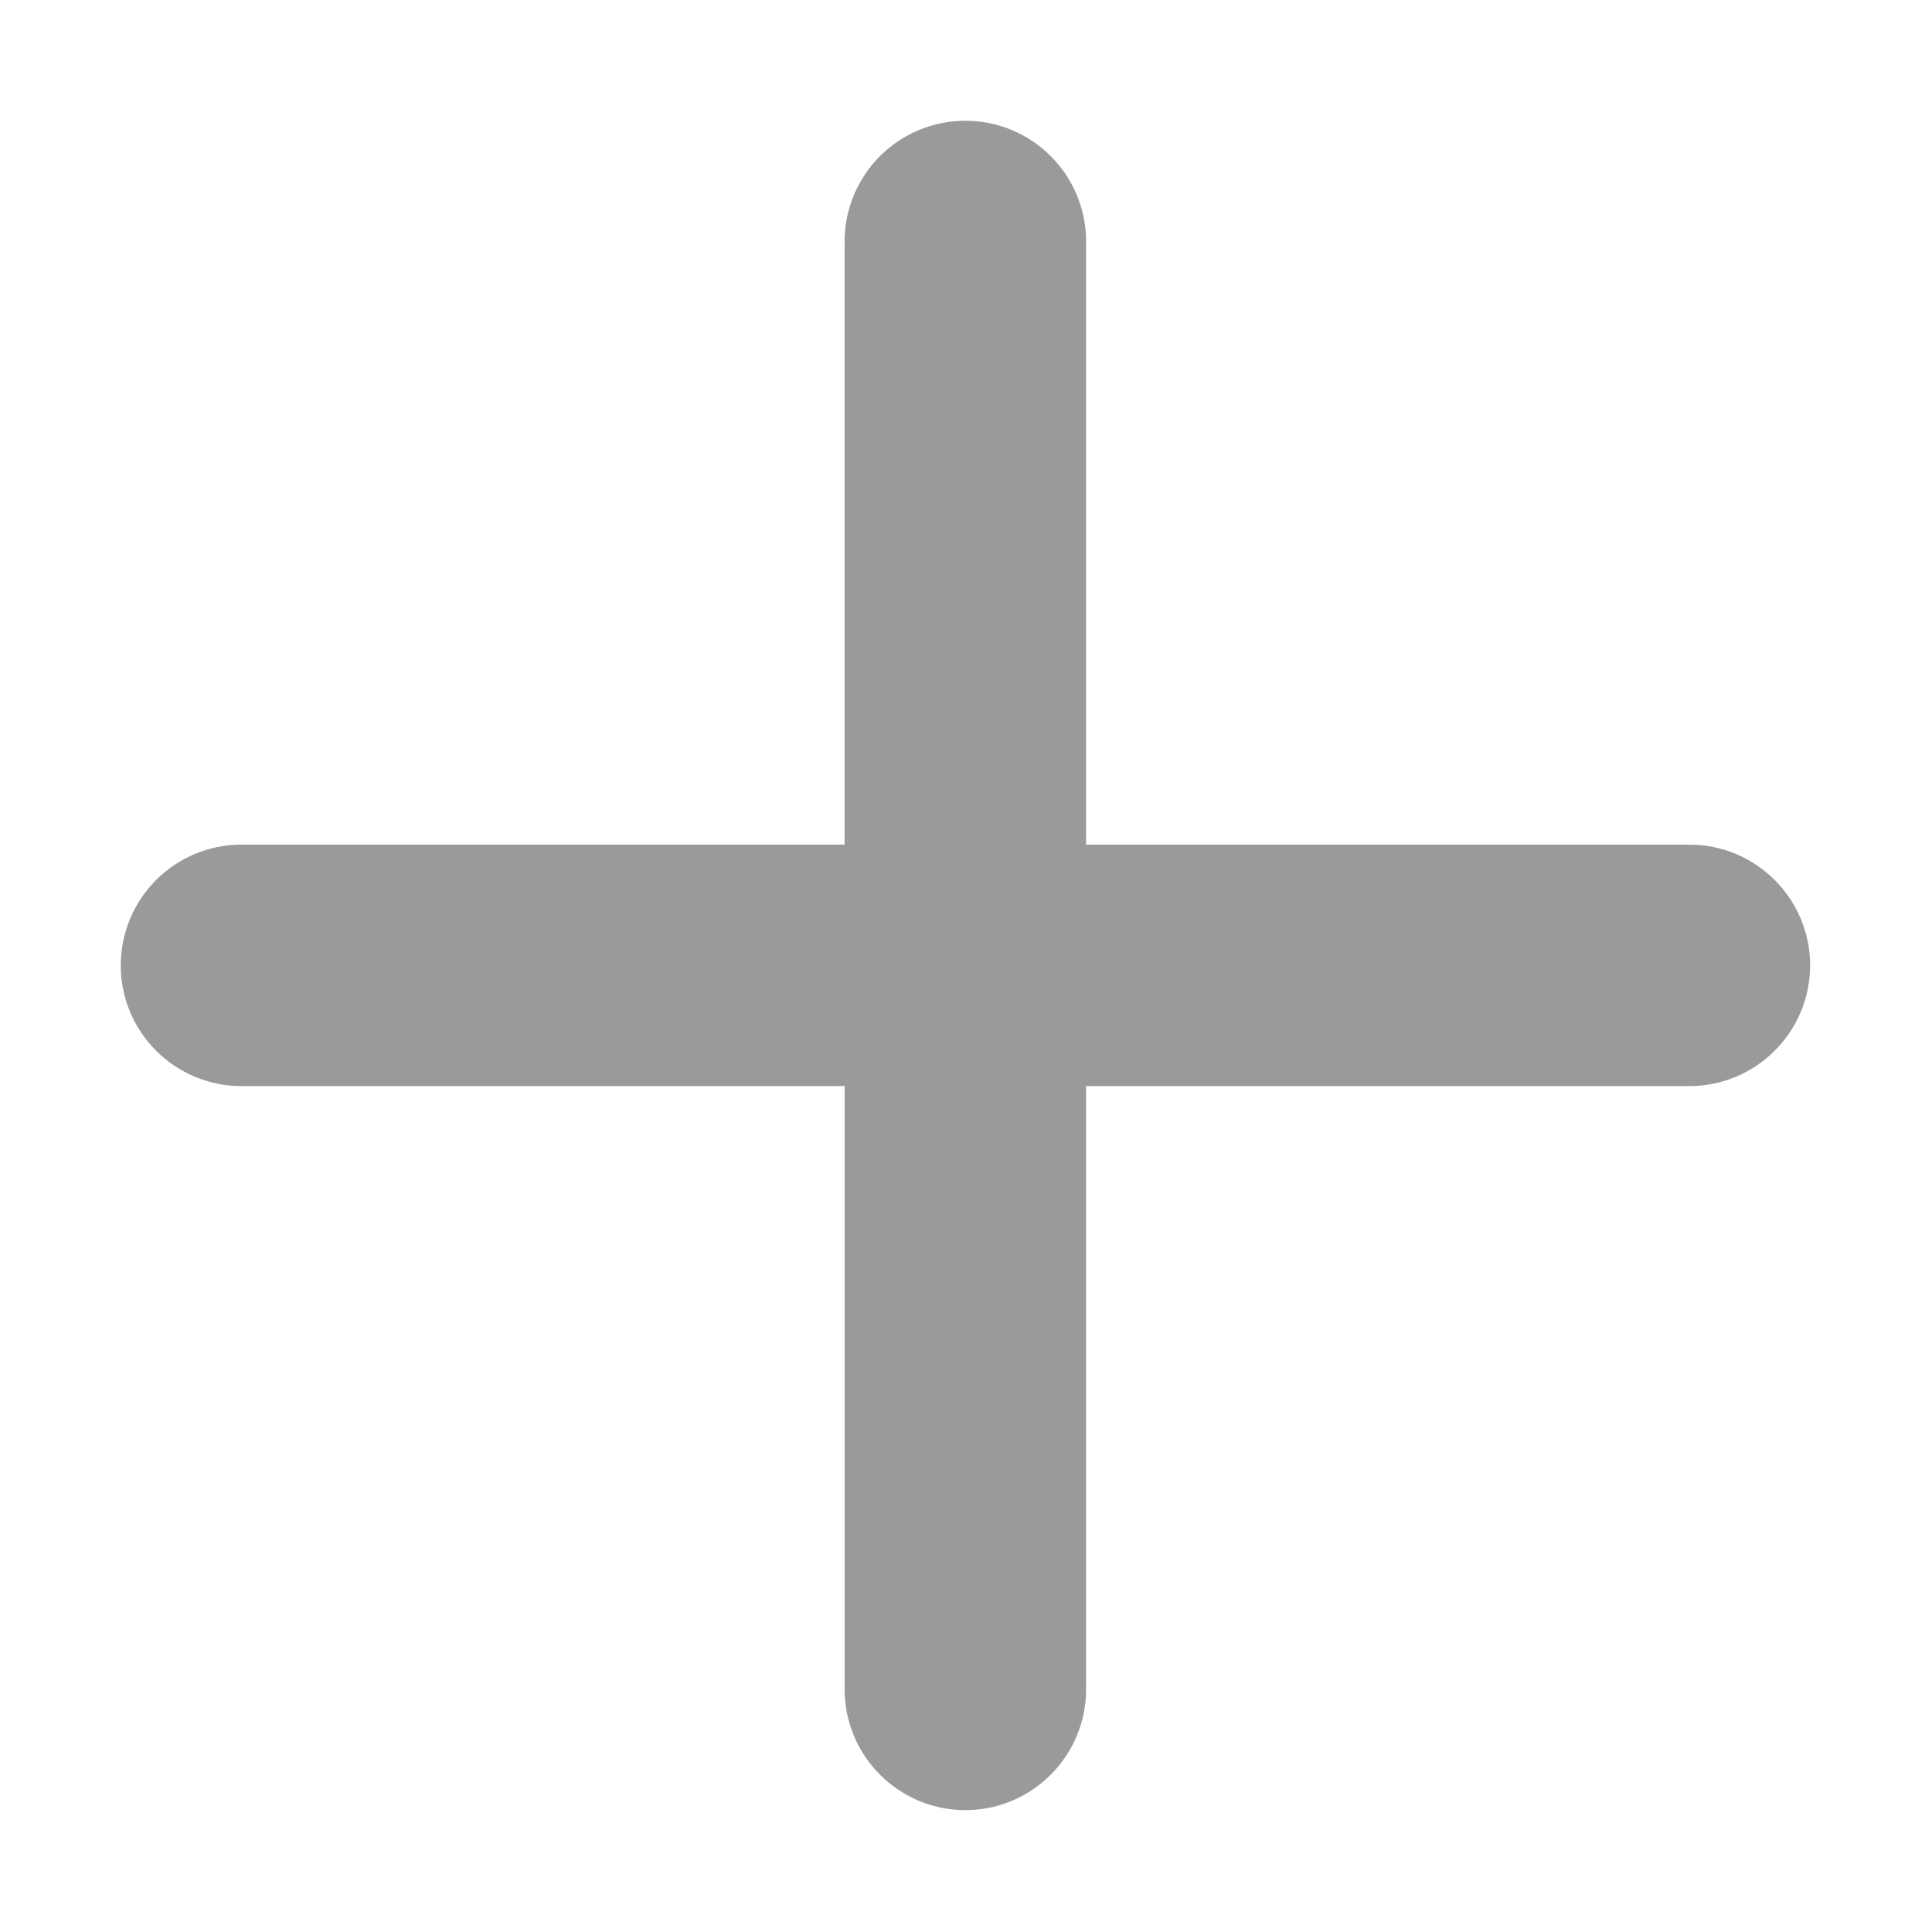 <svg xmlns="http://www.w3.org/2000/svg" width="12" height="12" viewBox="0 0 12 12">
    <g fill="none" fill-rule="evenodd">
        <g fill="#9a9a9a" fill-rule="nonzero" stroke="#9a9a9a" stroke-width=".5">
            <g>
                <path d="M9.493 4.496H5.496V.5c0-.276-.224-.5-.5-.5s-.5.224-.5.5v3.996H.5c-.276 0-.5.224-.5.5s.224.5.5.5h3.996v3.997c0 .275.224.5.5.5s.5-.225.5-.5V5.496h3.997c.275 0 .5-.224.5-.5s-.225-.5-.5-.5z" transform="translate(-519 -732) translate(520 733)"/>
            </g>
        </g>
    </g>
</svg>
